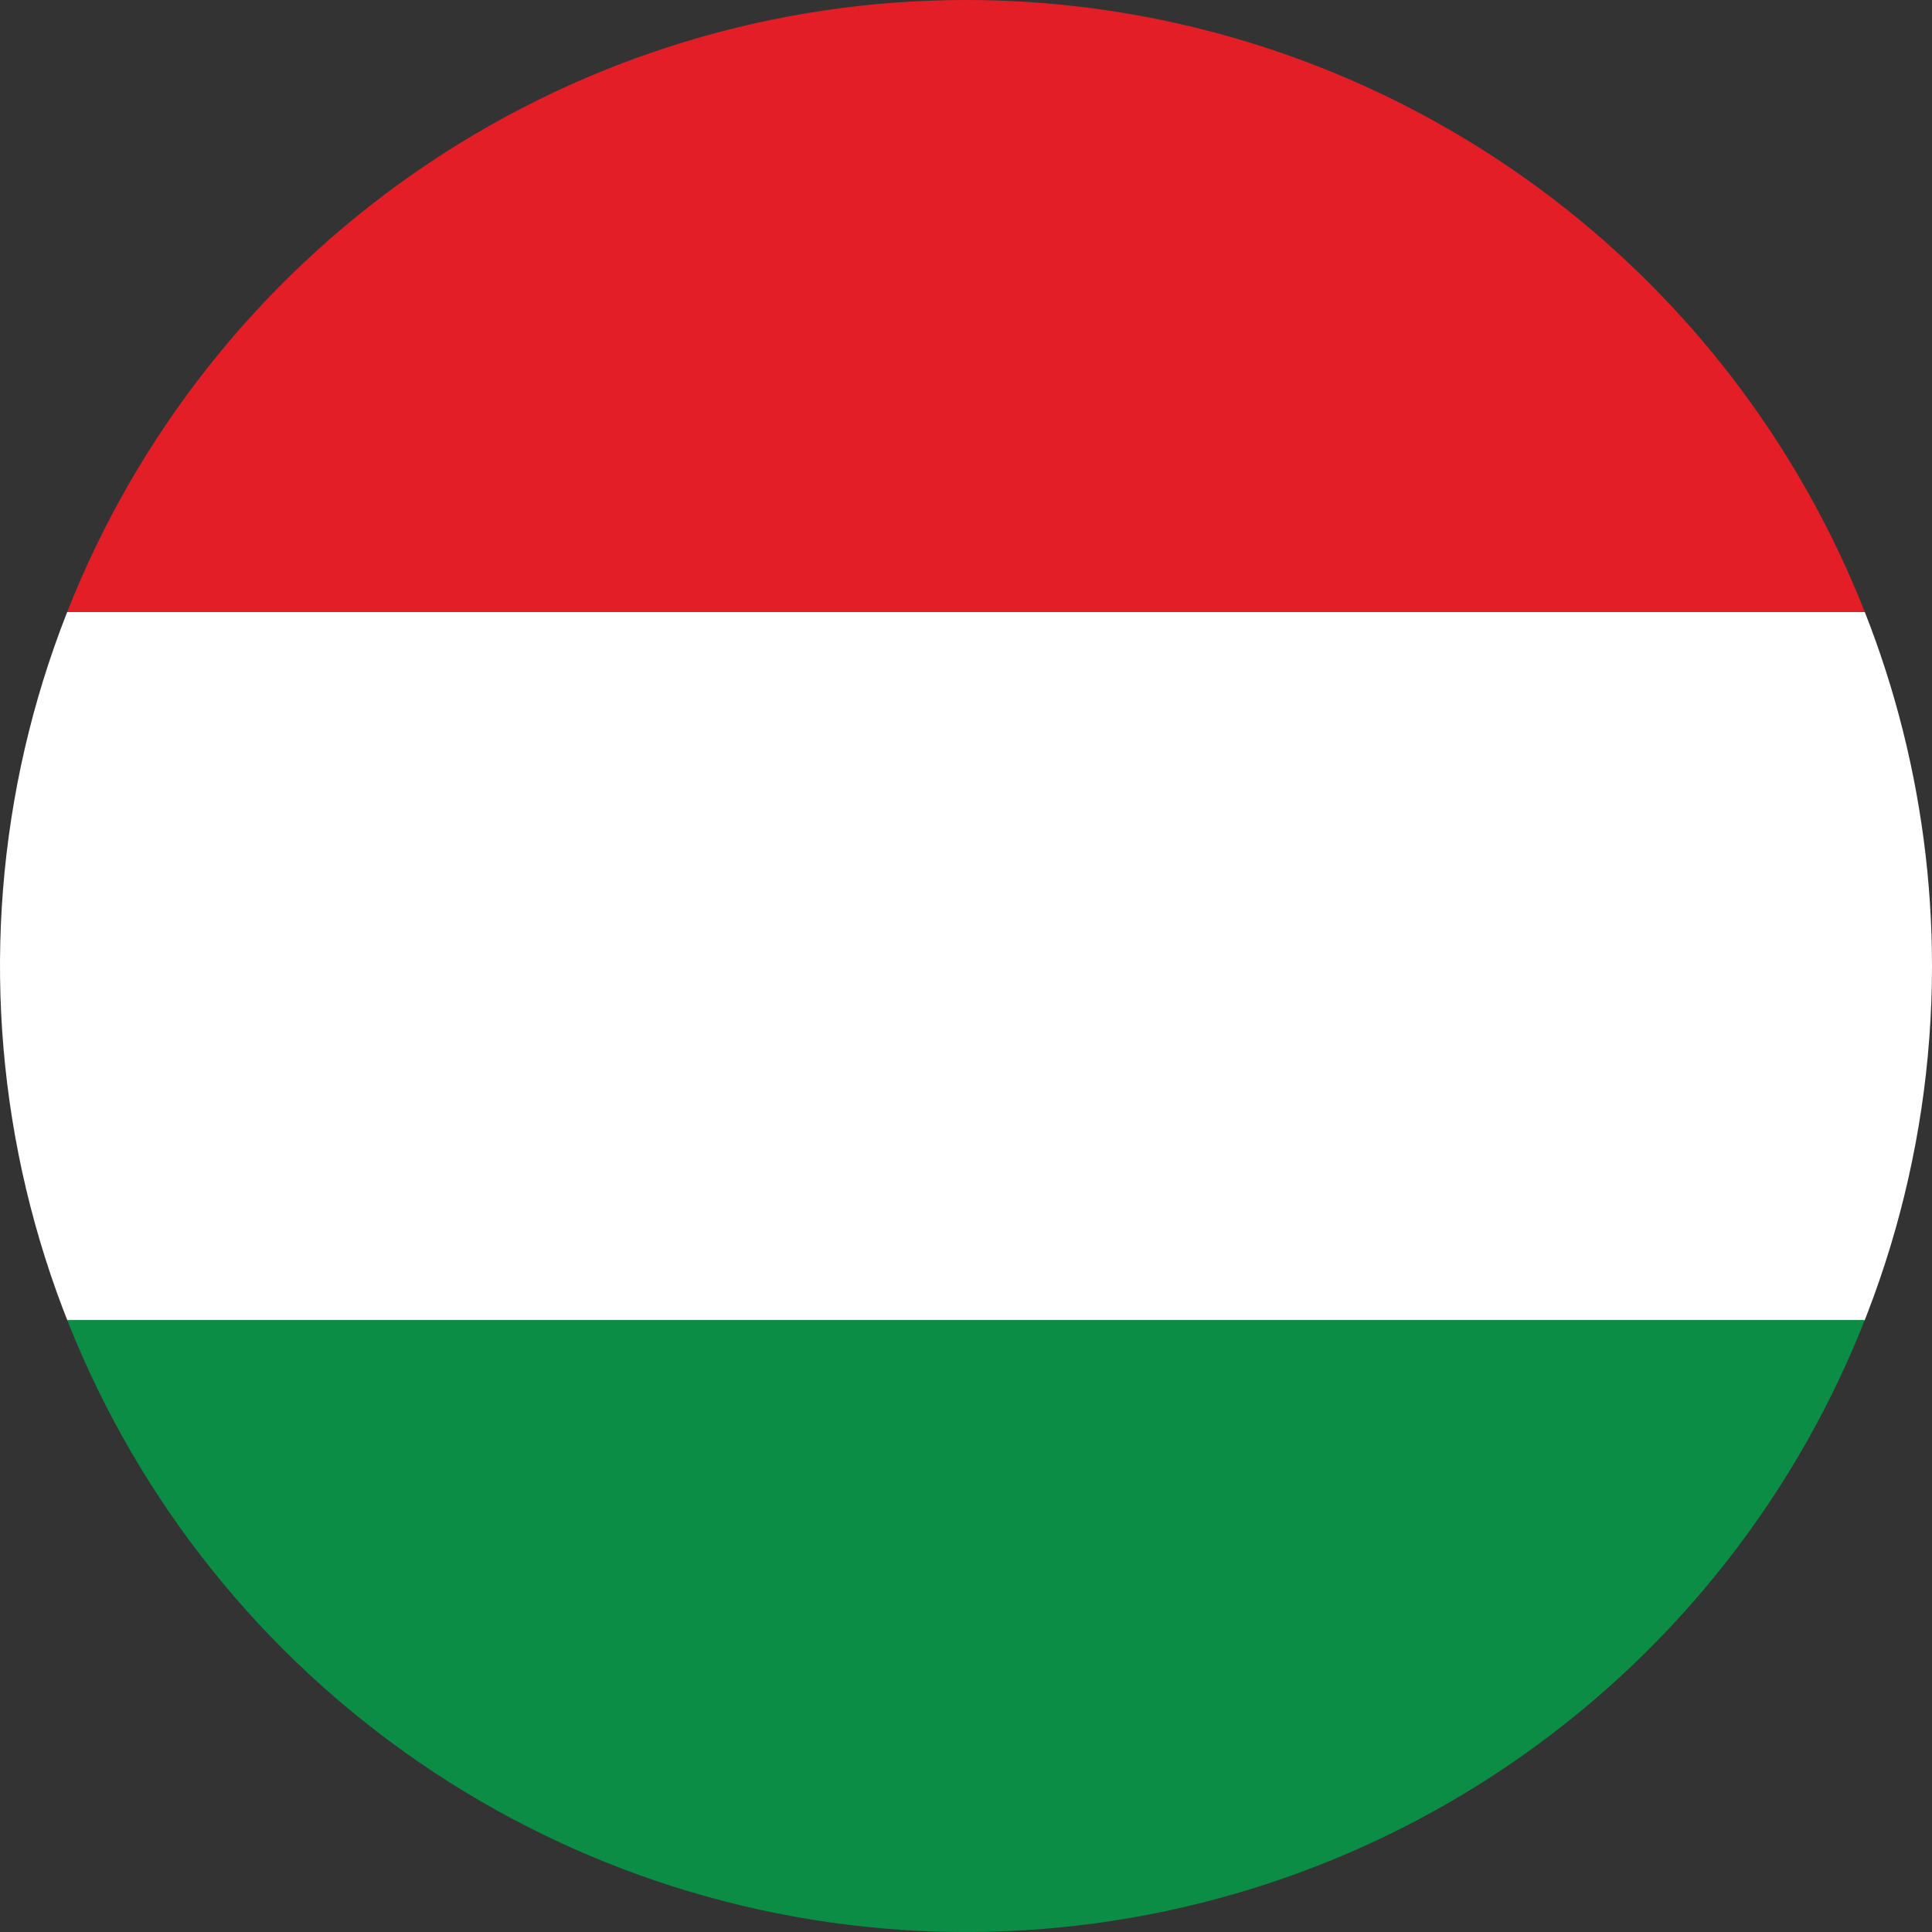<svg id="Layer_1" data-name="Layer 1" xmlns="http://www.w3.org/2000/svg" xmlns:xlink="http://www.w3.org/1999/xlink" viewBox="0 0 40 40"><rect x="0" y="0" width="40" height="40" fill="#333333" stroke="none"/><defs><style>.cls-1{fill:none;}.cls-2{clip-path:url(#clip-path);}.cls-3{fill:#fff;}.cls-4{fill:#0b8d45;}.cls-5{fill:#e41e26;}</style><clipPath id="clip-path"><path class="cls-1" d="M40,20A20,20,0,1,1,20,0,20,20,0,0,1,40,20Z"/></clipPath></defs><g class="cls-2"><rect class="cls-3" x="-2" y="12.67" width="44" height="14.67"/><rect class="cls-4" x="-2" y="27.33" width="44" height="14.67"/><rect class="cls-5" x="-2" y="-2" width="44" height="14.67"/></g></svg>